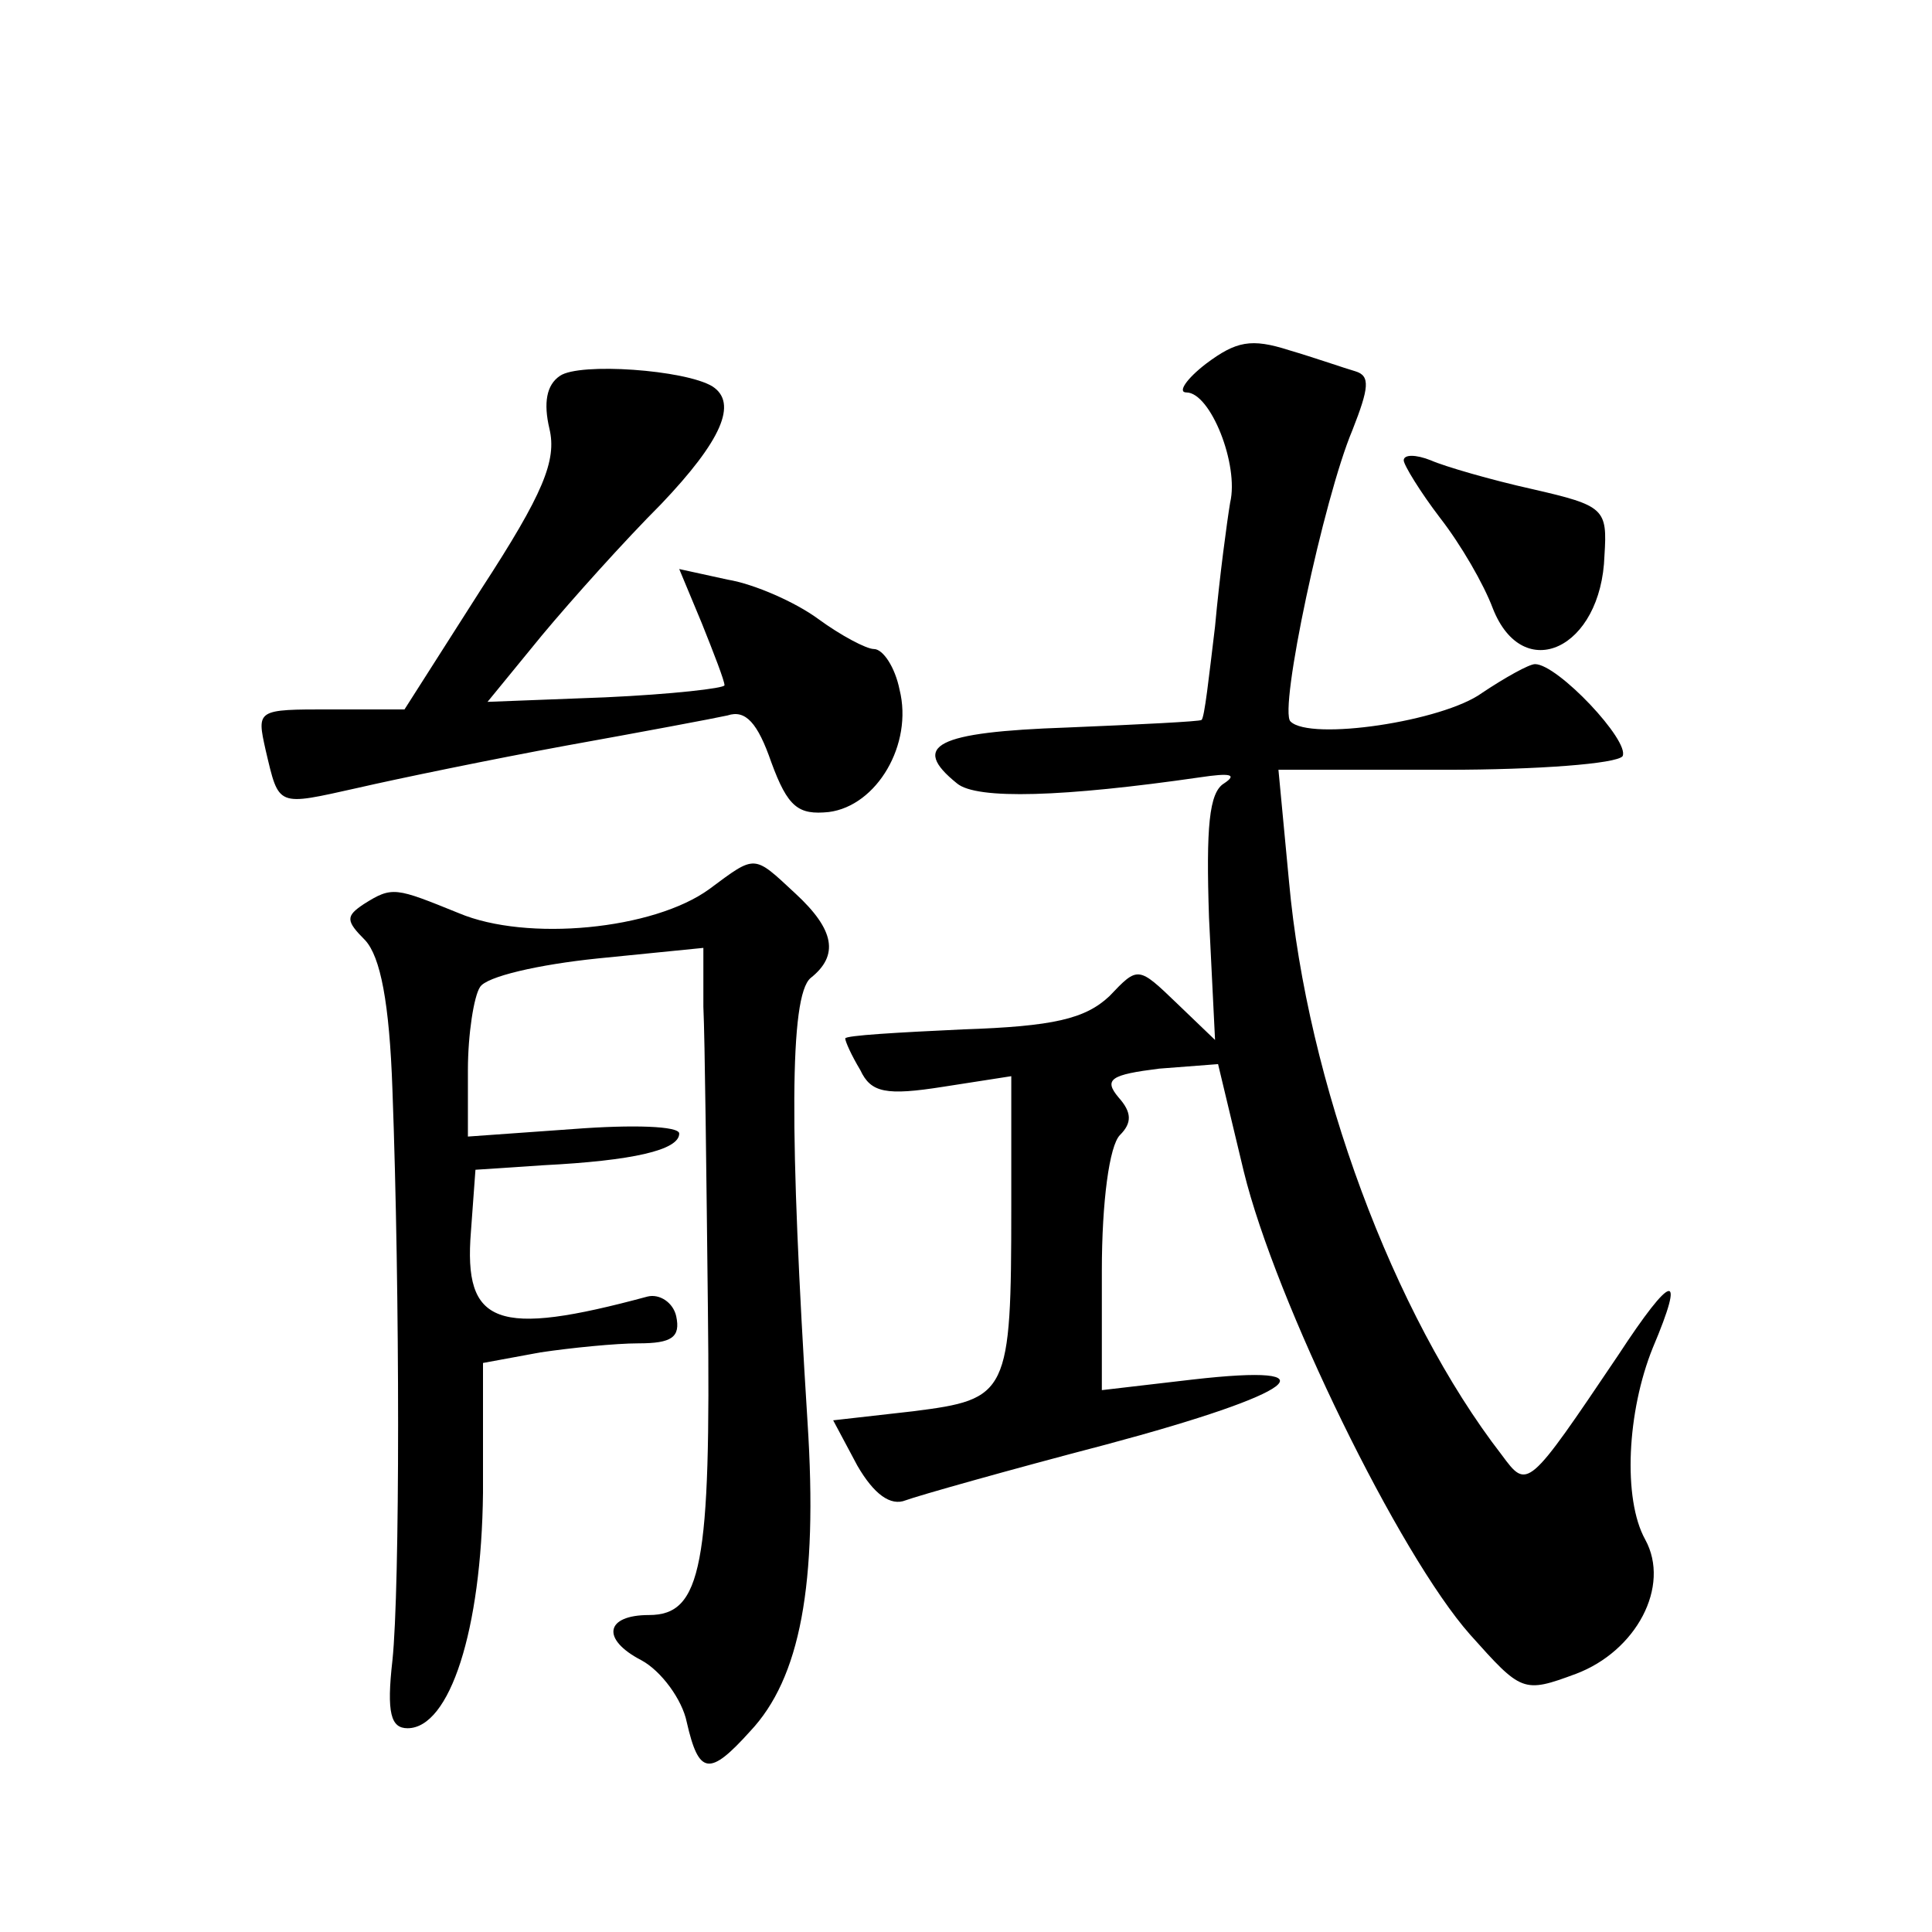 <?xml version="1.0" standalone="no"?>
<!DOCTYPE svg PUBLIC "-//W3C//DTD SVG 20010904//EN"
 "http://www.w3.org/TR/2001/REC-SVG-20010904/DTD/svg10.dtd">
<svg version="1.0" xmlns="http://www.w3.org/2000/svg"
 width="128pt" height="128pt" viewBox="0 0 128 128"
 preserveAspectRatio="xMidYMid meet">
<g transform="translate(0,128) scale(0.1,-0.1)"
fill="#0" stroke="none">
<path d="M799 1039 c-13 -10 -19 -19 -13 -19 16 0 35 -48 29 -73 -2 -12 -7 -49
-10 -82 -4 -33 -7 -61 -9 -62 -1 -1 -41 -3 -89 -5 -87 -3 -104 -12 -73 -37 13 -11
71 -9 161 4 20 3 25 2 16 -4 -10 -6 -12 -29 -10 -89 l4 -81 -25 24 c-26 25 -26
25 -45 5 -16 -15 -37 -20 -97 -22 -43 -2 -78 -4 -78 -6 0 -2 4 -11 10 -21 7 -15
17 -17 55 -11 l45 7 0 -86 c0 -125 -2 -128 -65 -136 l-53 -6 16 -30 c11 -19 22
-27 32 -23 8 3 68 20 133 37 127 34 153 54 57 43 l-60 -7 0 79 c0 46 5 83 12 90
8 8 8 15 -1 25 -10 12 -5 15 27 19 l39 3 17 -71 c21 -86 103 -254 150 -307 34 -38
35 -39 70 -26 40 15 63 58 46 89 -15 27 -12 85 5 127 22 52 13 50 -23 -5 -60 -89
-60 -89 -77 -66 -72 93 -129 247 -141 380 l-7 74 111 0 c61 0 113 4 117 9 5 10
-43 61 -58 61 -4 0 -20 -9 -35 -19 -26 -19 -114 -32 -127 -19 -8 7 22 148 41 193
11 28 12 36 2 39 -7 2 -27 9 -44 14 -25 8 -35 6 -55 -9z M371 1031 c-9 -6 -11 -18
-7 -35 5 -21 -4 -43 -45 -106 l-51 -80 -49 0 c-49 0 -49 0 -43 -27 9 -38 7 -37
61 -25 26 6 89 19 138 28 50 9 98 18 107 20 12 4 20 -5 29 -31 11 -30 18 -35 38
-33 32 4 56 45 47 81 -3 15 -11 27 -17 27 -5 0 -22 9 -37 20 -15 11 -42 23 -60
26 l-32 7 15 -36 c8 -20 15 -38 15 -41 0 -2 -35 -6 -79 -8 l-78 -3 36 44 c20 24
55 63 79 87 40 42 51 67 34 78 -18 11 -88 16 -101 7z M930 975 c0 -3 11 -21 24
-38 14 -18 29 -44 35 -60 20 -51 72 -27 74 35 2 31 0 33 -48 44 -27 6 -58 15 -67
19 -10 4 -18 4 -18 0z M470 691 c-37 -27 -121 -35 -166 -16 -42 17 -44 18 -63 6
-12 -8 -12 -11 1 -24 10 -11 16 -41 18 -99 5 -135 5 -330 0 -378 -4 -35 -1 -45
10 -45 28 0 49 65 50 156 l0 86 38 7 c20 3 50 6 65 6 22 0 28 4 25 18 -2 9 -11
15 -19 13 -100 -27 -122 -19 -117 43 l3 41 45 3 c59 3 90 10 90 21 0 5 -31 6 -70
3 l-70 -5 0 44 c0 24 4 49 8 55 4 7 39 15 78 19 l70 7 0 -39 c1 -21 2 -111 3 -200
2 -170 -4 -203 -39 -203 -29 0 -32 -16 -5 -30 13 -7 27 -26 30 -41 8 -35 15 -36
42 -6 33 35 45 97 38 205 -12 191 -12 282 2 294 19 15 16 32 -10 56 -28 26 -26
26 -57 3z"/>
</g>
</svg>
